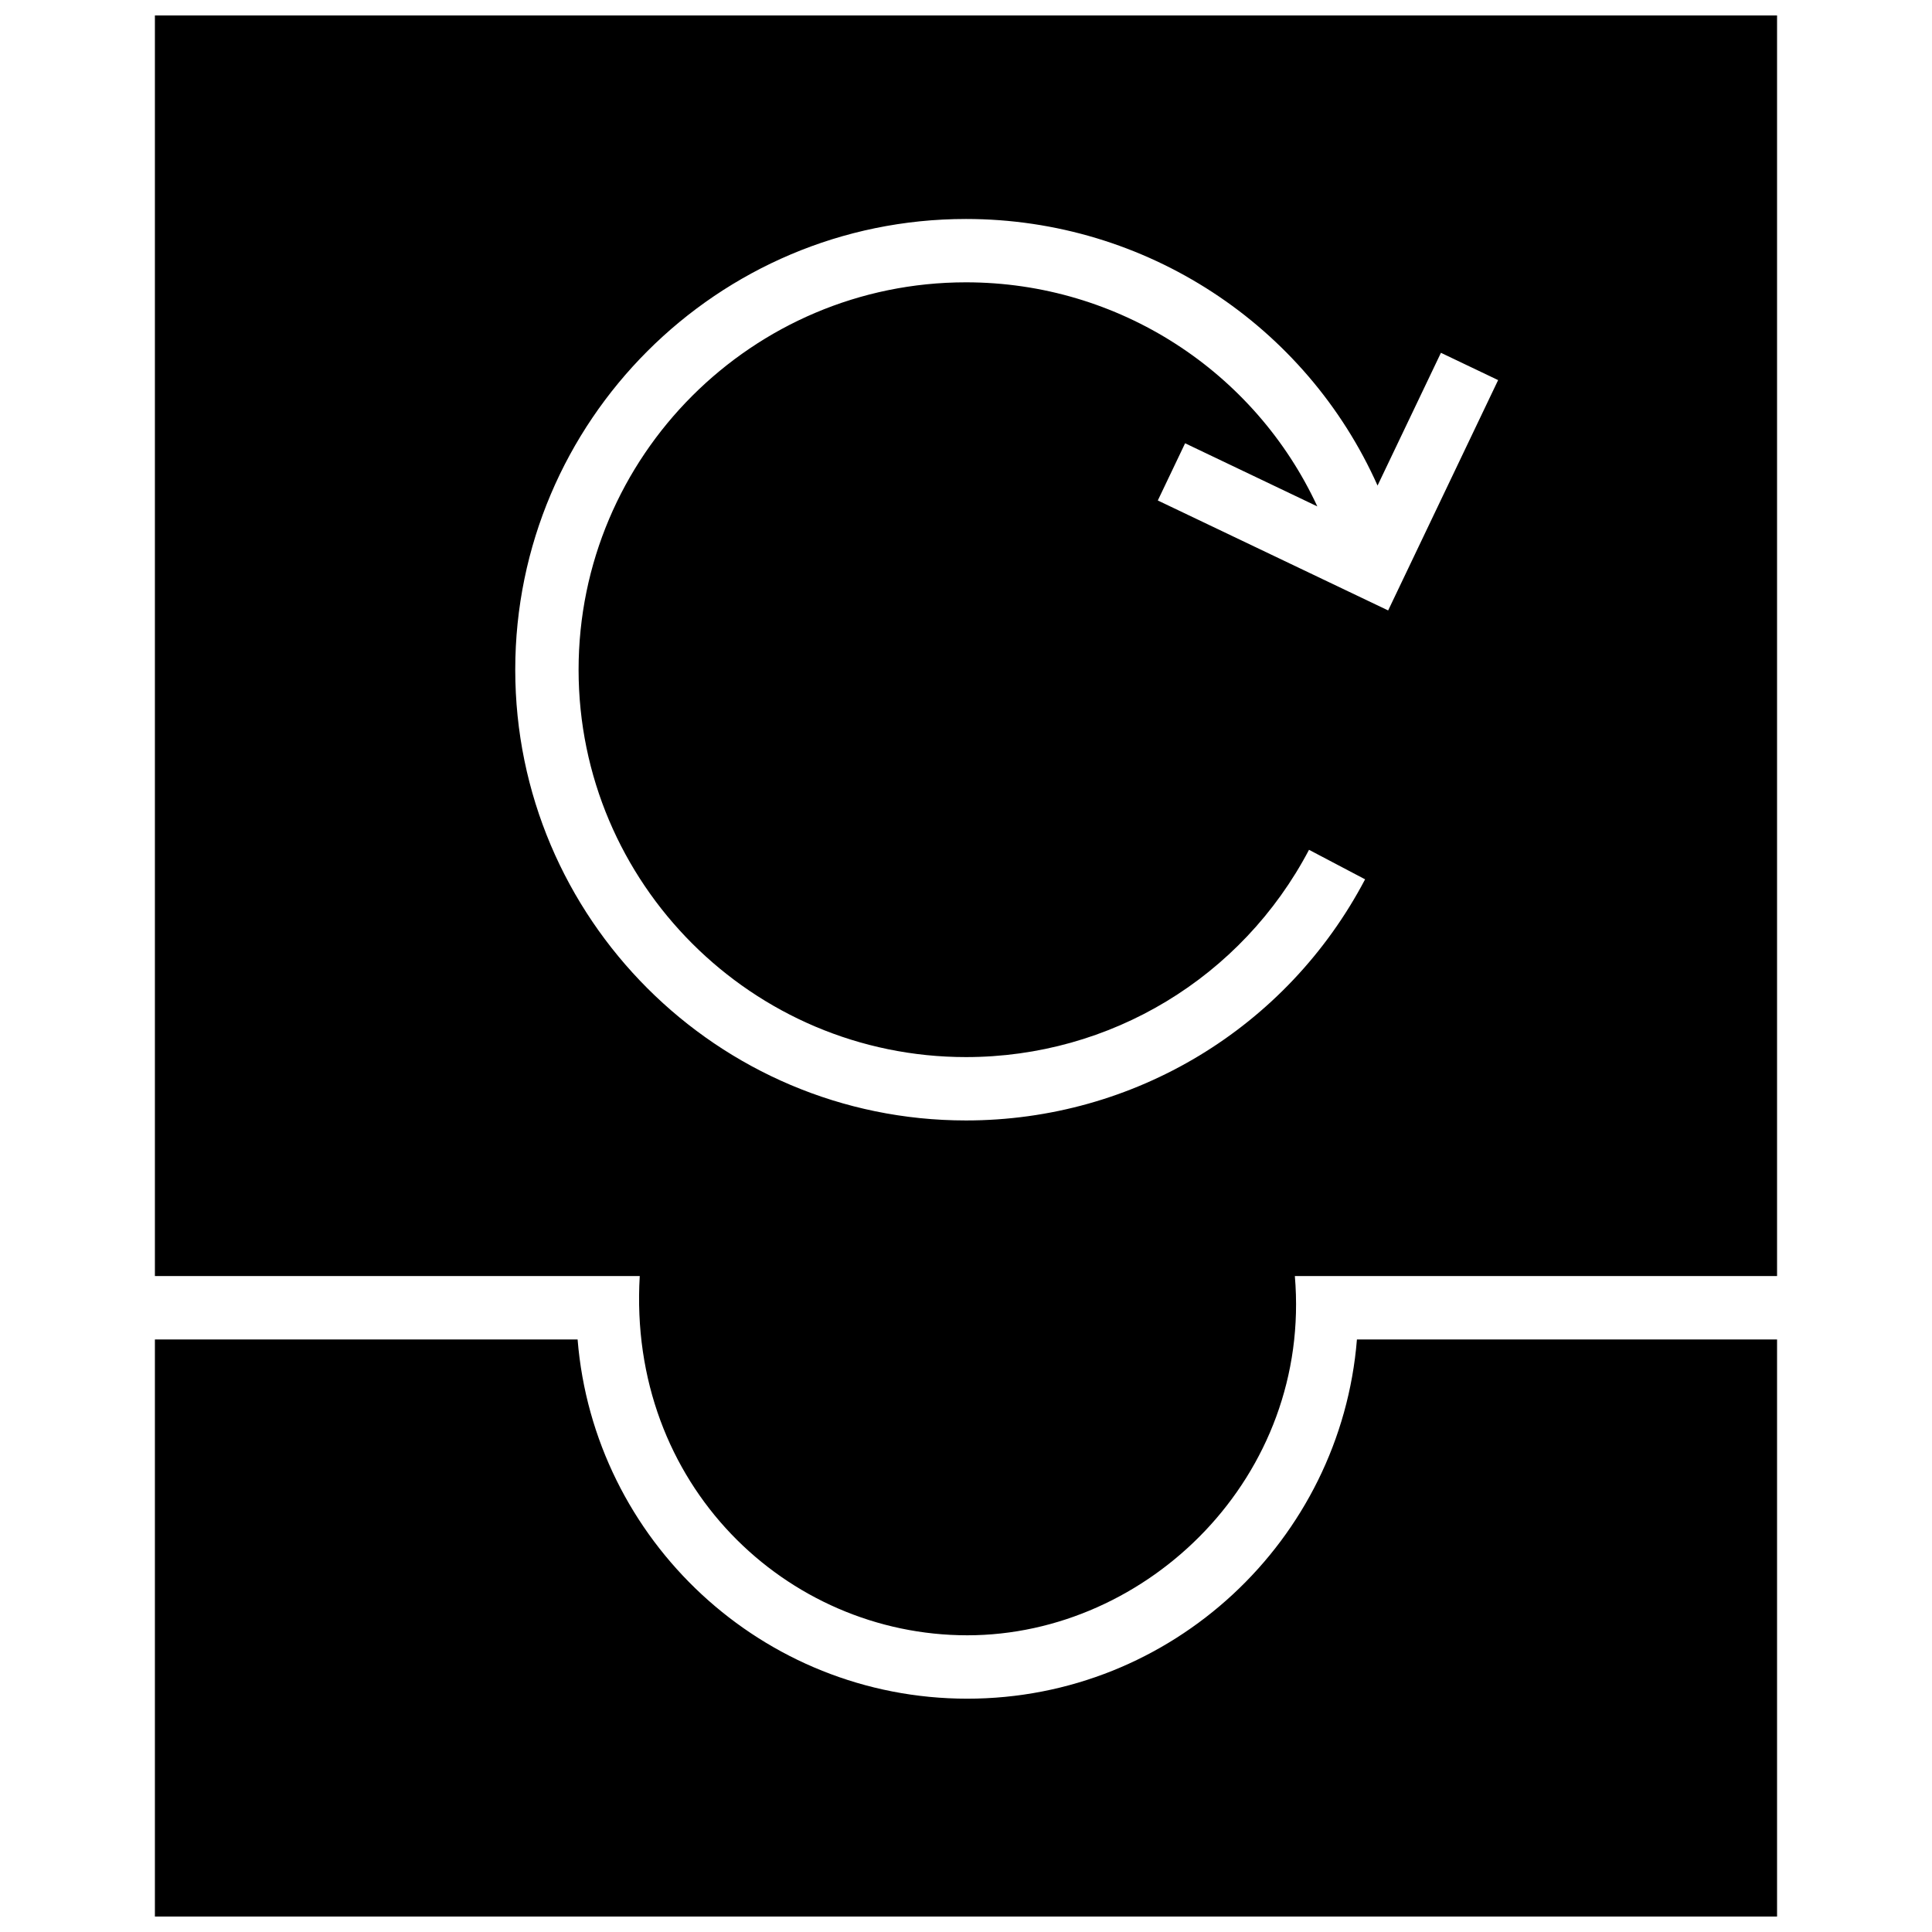 <?xml version="1.0" encoding="UTF-8"?>
<!-- Uploaded to: ICON Repo, www.iconrepo.com, Generator: ICON Repo Mixer Tools -->
<svg width="800px" height="800px" version="1.1" viewBox="144 144 512 512" xmlns="http://www.w3.org/2000/svg">
 <defs>
  <clipPath id="a">
   <path d="m185 148.09h430v503.81h-430z"/>
  </clipPath>
 </defs>
 <g clip-path="url(#a)">
  <path d="m503.6 498.97h111.34v152.93h-429.89v-152.93h112.02c4.293 53.211 48.965 95.199 103.27 95.199 54.297 0 98.973-41.992 103.26-95.199zm111.34-350.88v334.08h-127.79c4.5 53.043-38.938 95.199-86.805 95.199-47.863 0-90.086-39.875-86.805-95.199h-128.49v-334.08zm-73.922 96.641-15.156-7.234-16.797 35.18c-18.926-42.418-61.316-70.645-109.07-70.645-65.867 0-119.45 53.586-119.45 119.45s53.578 119.45 119.45 119.45c44.508 0 85.039-24.484 105.77-63.902l-14.863-7.82c-17.828 33.883-52.664 54.93-90.91 54.93-56.609 0-102.66-46.055-102.66-102.66 0-56.602 46.055-102.66 102.66-102.66 40.543 0 76.559 23.676 93.113 59.383l-35.039-16.73-7.234 15.16 61.043 29.141z"/>
 </g>
</svg>